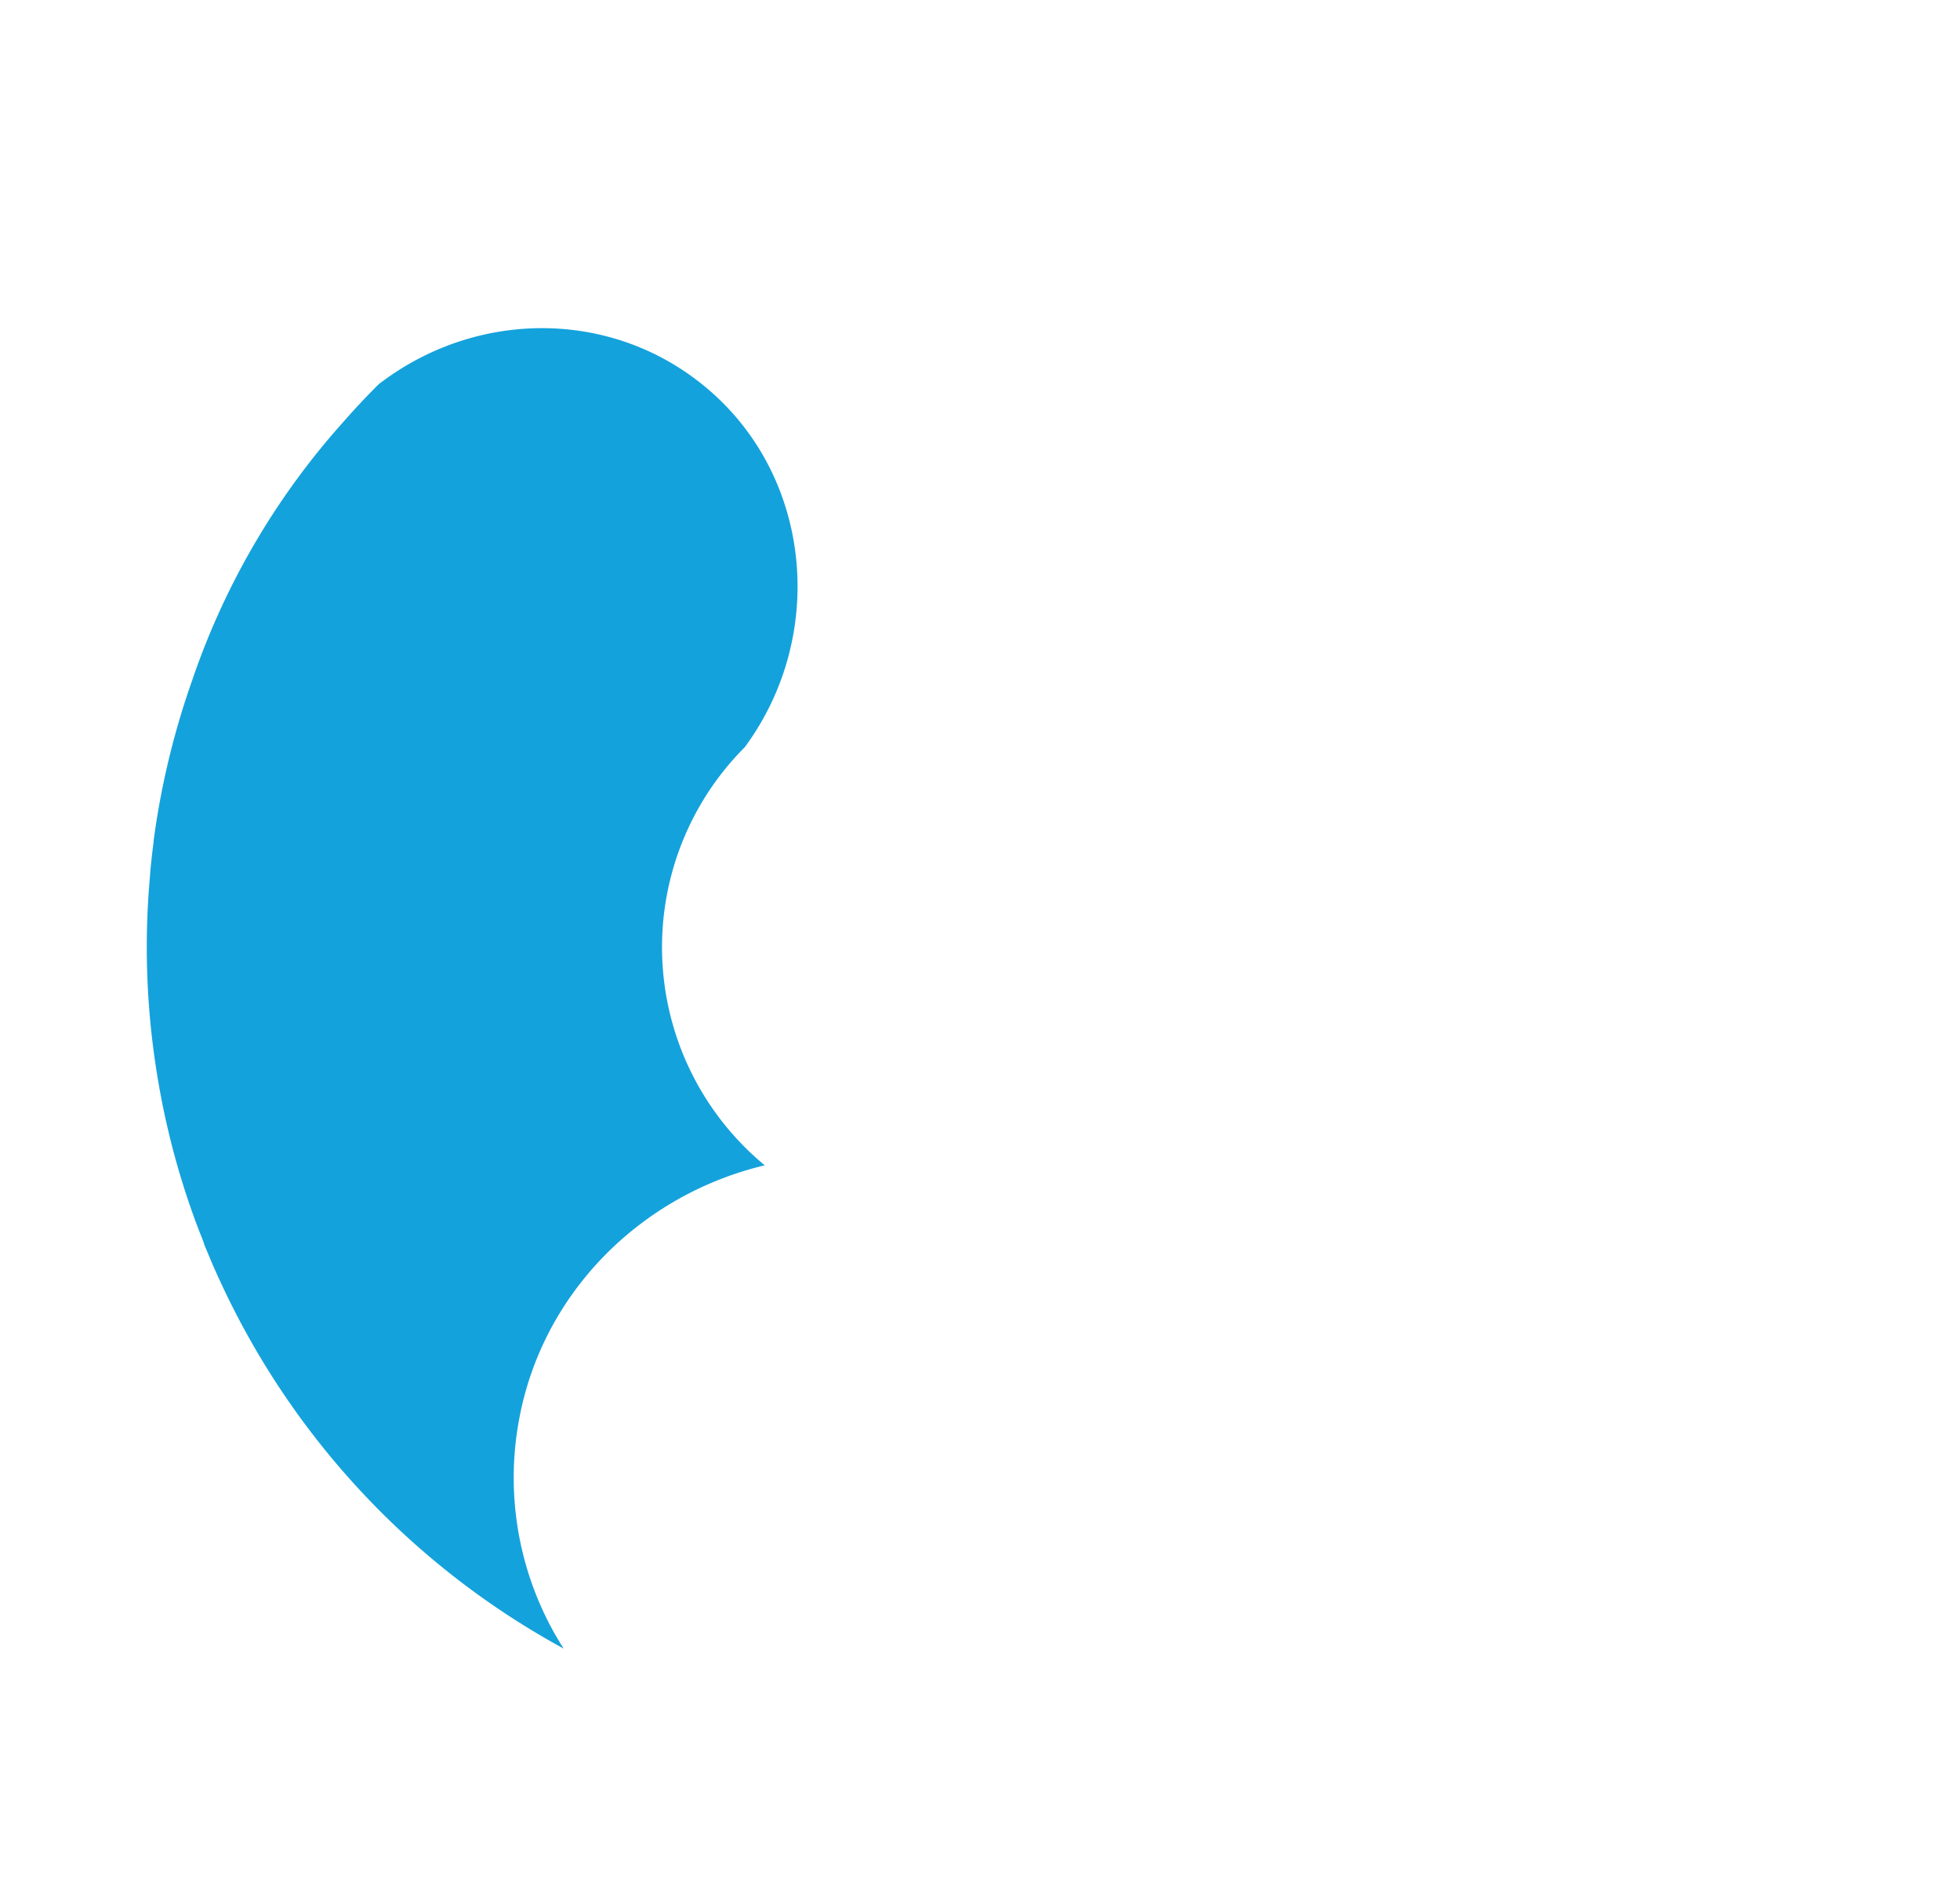 <svg id="Layer_1" data-name="Layer 1" xmlns="http://www.w3.org/2000/svg" viewBox="0 0 422 407"><defs><style>.cls-1{fill:#14a2dc;fill-rule:evenodd;}</style></defs><path class="cls-1" d="M33.08,181a1.85,1.85,0,0,1,0,.23c-.16,1.23-.31,2.47-.45,3.71s-.22,2.2-.32,3.3l0,.22a170.68,170.68,0,0,0,2,45.75c0,.12,0,.23.06.35.17,1,.36,1.92.54,2.89.07.39.16.78.24,1.16.16.77.32,1.56.49,2.32s.31,1.37.47,2.05c.13.51.24,1,.36,1.53a170,170,0,0,0,6,19.48s0,0,0,0c.47,1.26,1,2.52,1.46,3.77,0,0,0,.07,0,.11.49,1.2,1,2.38,1.49,3.58l.11.25c.45,1.06.92,2.11,1.39,3.16.11.22.19.43.3.65s.28.58.41.88A171.9,171.9,0,0,0,121.37,355c-.7-1.08-1.36-2.19-2-3.31a68.39,68.39,0,0,1-7.6-46.05c5.06-27.48,26.46-48.43,52.89-54.71-1.45-1.2-2.88-2.48-4.23-3.84a60.94,60.94,0,0,1-.08-86.19h0c17.69-24,14.47-57.95-7.8-77-20.31-17.45-49.73-17.37-70.7-1.4l-.06,0c-.13.12-.24.25-.37.37l-.15.12c-2.47,2.49-4.84,5-7.14,7.63a161,161,0,0,0-32.67,55.63c-.16.44-.31.9-.46,1.33s-.29.84-.43,1.25A171.58,171.58,0,0,0,33.08,181"/></svg>